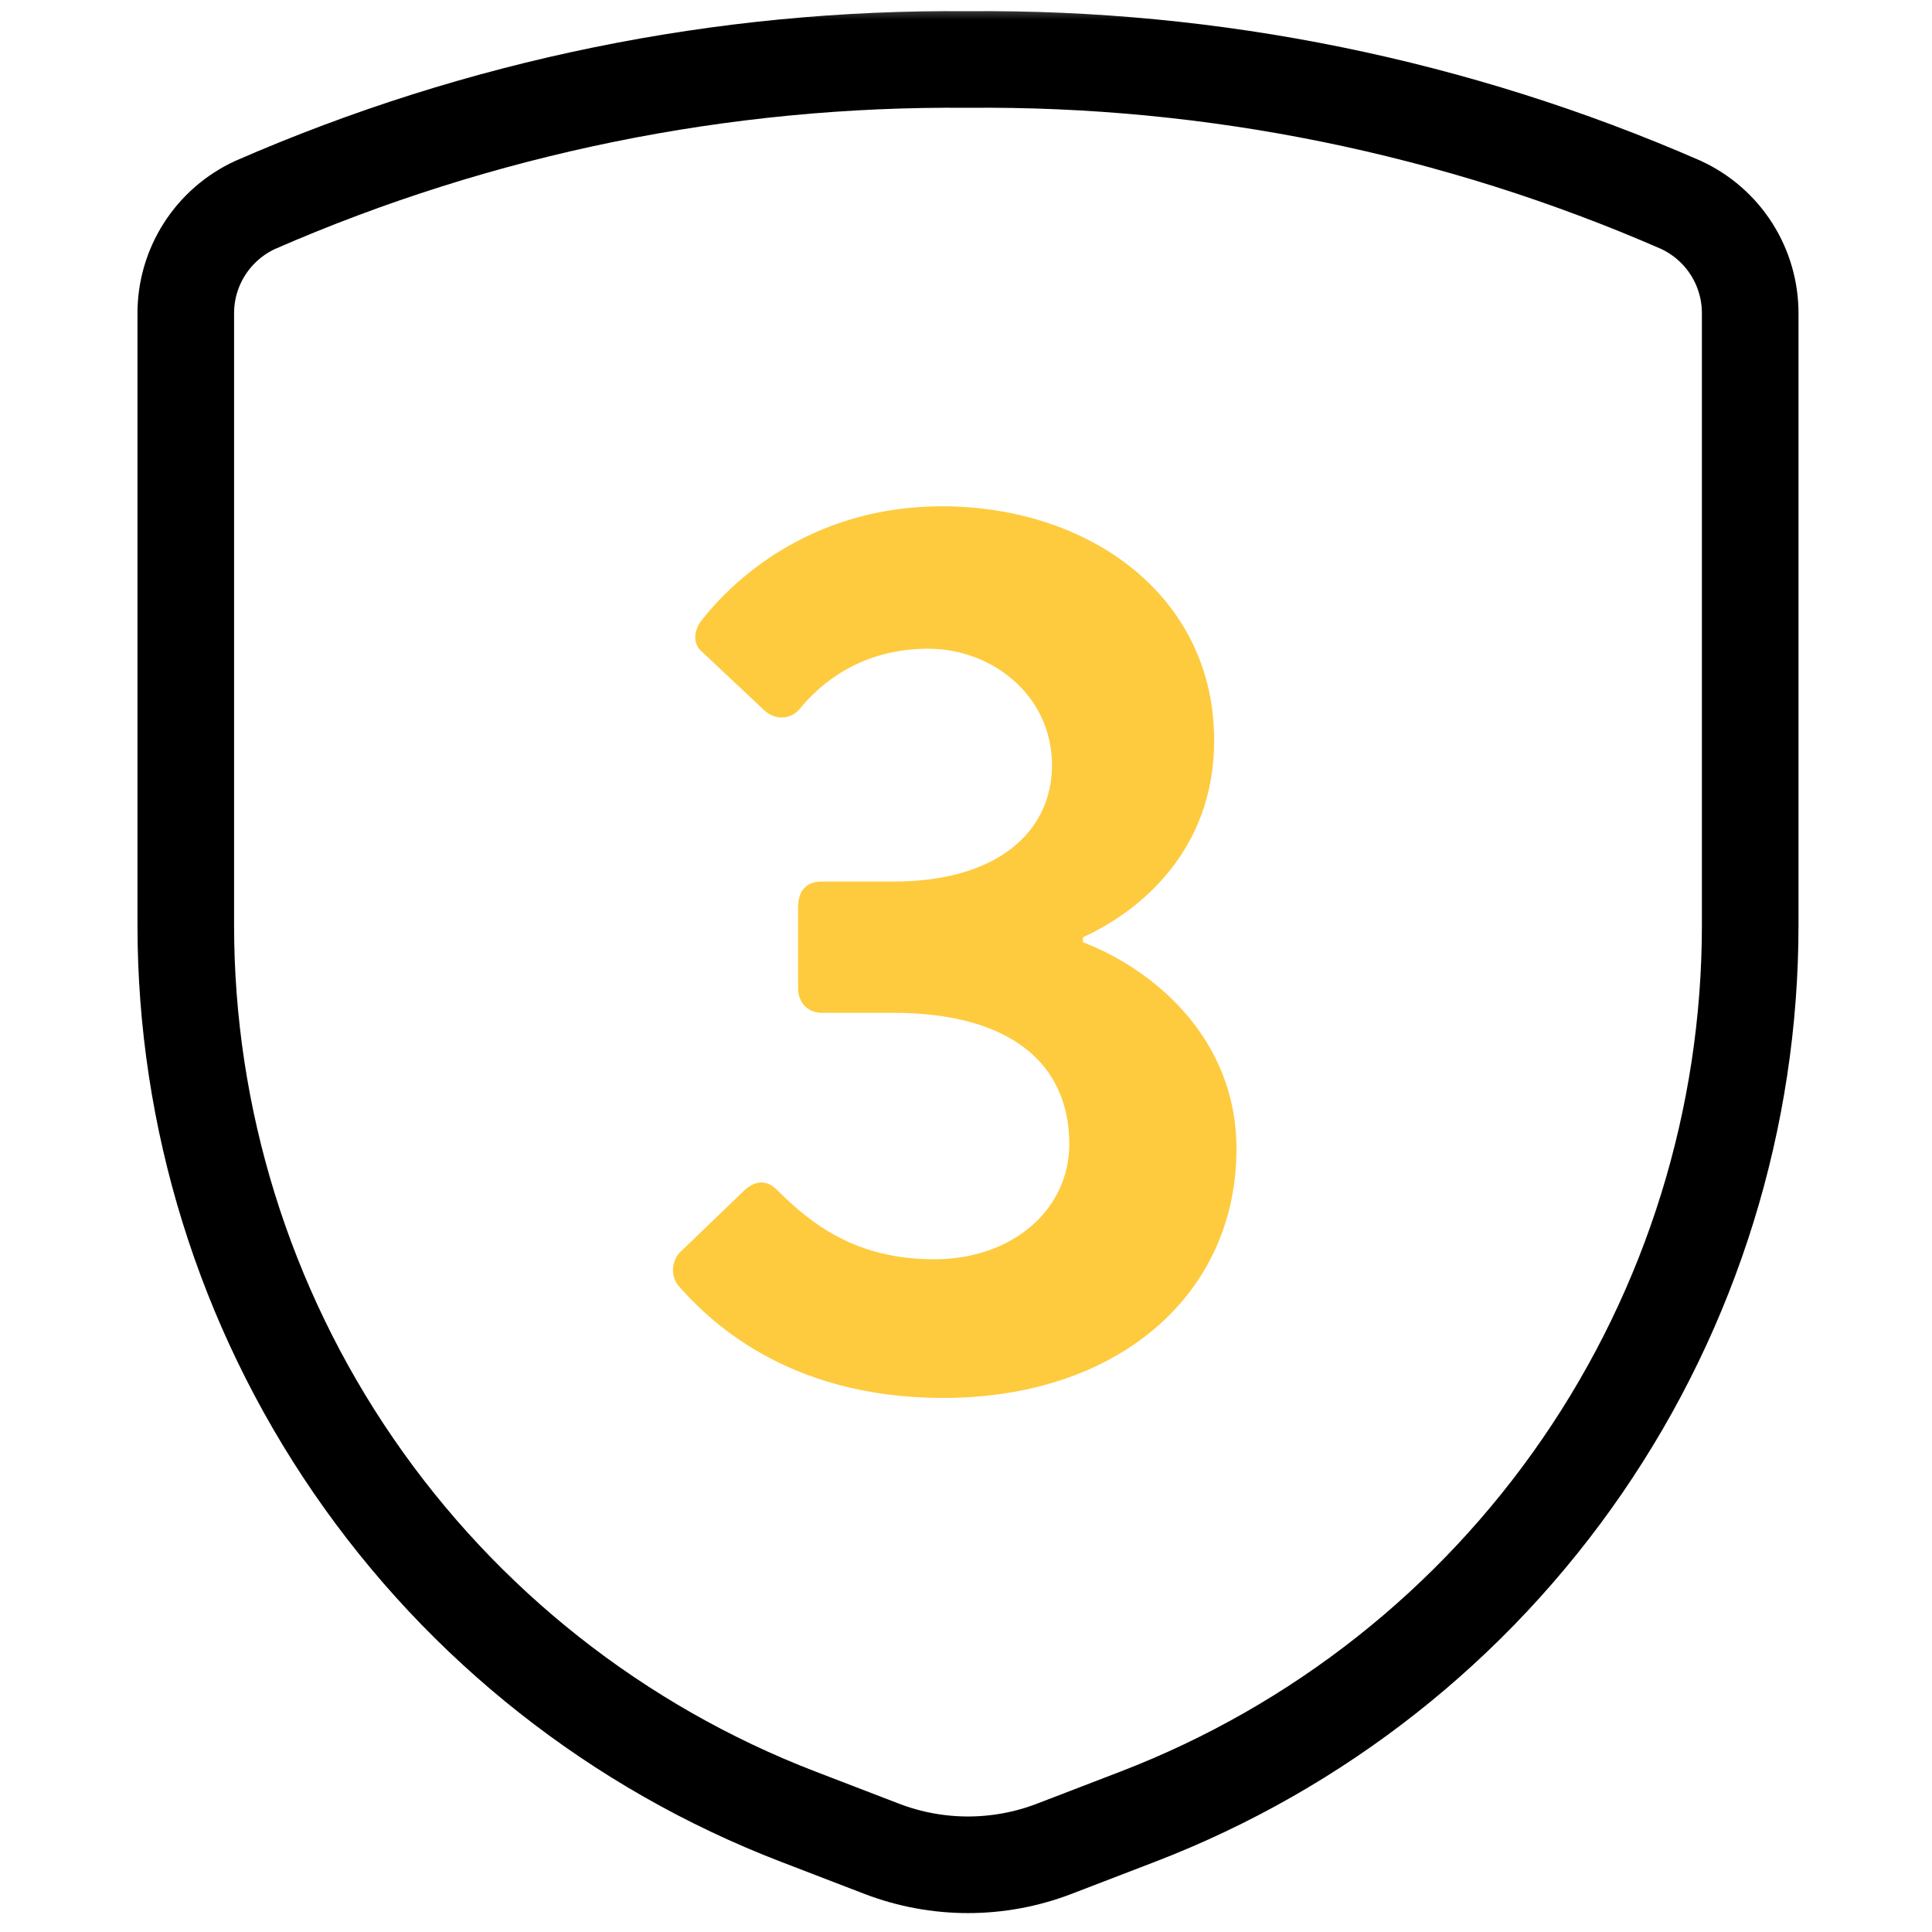 <svg width="50" height="50" viewBox="0 0 50 50" fill="none" xmlns="http://www.w3.org/2000/svg">
<g clip-path="url(#clip0_51_557)">
<mask id="mask0_51_557" style="mask-type:luminance" maskUnits="userSpaceOnUse" x="0" y="0" width="50" height="50">
<path d="M50 0H0V50H50V0Z" fill="white"/>
</mask>
<g mask="url(#mask0_51_557)">
<path d="M4.808 8.126V23.938C4.807 28.935 6.321 33.815 9.15 37.935C11.979 42.055 15.99 45.22 20.654 47.014L22.815 47.845C24.255 48.399 25.848 48.399 27.288 47.845L29.449 47.014C34.113 45.22 38.124 42.055 40.953 37.935C43.782 33.815 45.296 28.935 45.295 23.938V8.126C45.299 7.531 45.131 6.948 44.812 6.446C44.492 5.944 44.034 5.546 43.493 5.298C37.678 2.761 31.392 1.48 25.048 1.54C18.706 1.482 12.422 2.764 6.61 5.301C6.069 5.548 5.612 5.947 5.292 6.448C4.972 6.949 4.804 7.532 4.808 8.126Z" stroke="black" stroke-width="2.5" stroke-linecap="round" stroke-linejoin="round"/>
</g>
<path d="M17.546 33.263C17.353 33.006 17.385 32.654 17.578 32.429L19.276 30.795C19.565 30.538 19.853 30.538 20.11 30.795C21.007 31.692 22.161 32.59 24.18 32.59C26.199 32.59 27.673 31.308 27.673 29.609C27.673 27.494 26.103 26.212 23.122 26.212H21.263C20.911 26.212 20.654 25.955 20.654 25.571V23.488C20.654 23.039 20.879 22.814 21.263 22.814H23.122C25.846 22.814 27.225 21.5 27.225 19.802C27.225 18.007 25.686 16.789 24.02 16.789C22.289 16.789 21.231 17.686 20.686 18.359C20.462 18.616 20.077 18.648 19.789 18.392L18.186 16.885C17.898 16.661 17.962 16.276 18.186 16.02C19.148 14.802 21.199 13.103 24.372 13.103C28.218 13.103 31.423 15.443 31.423 19.161C31.423 22.013 29.5 23.584 28.026 24.257V24.385C29.789 25.058 32 26.821 32 29.737C32 33.487 28.955 36.179 24.404 36.179C20.302 36.179 18.283 34.096 17.546 33.263Z" fill="#FECB3F"/>
</g>
<defs>
<clipPath id="clip0_51_557">
<rect width="50" height="50" fill="white"/>
</clipPath>
</defs>
</svg>
